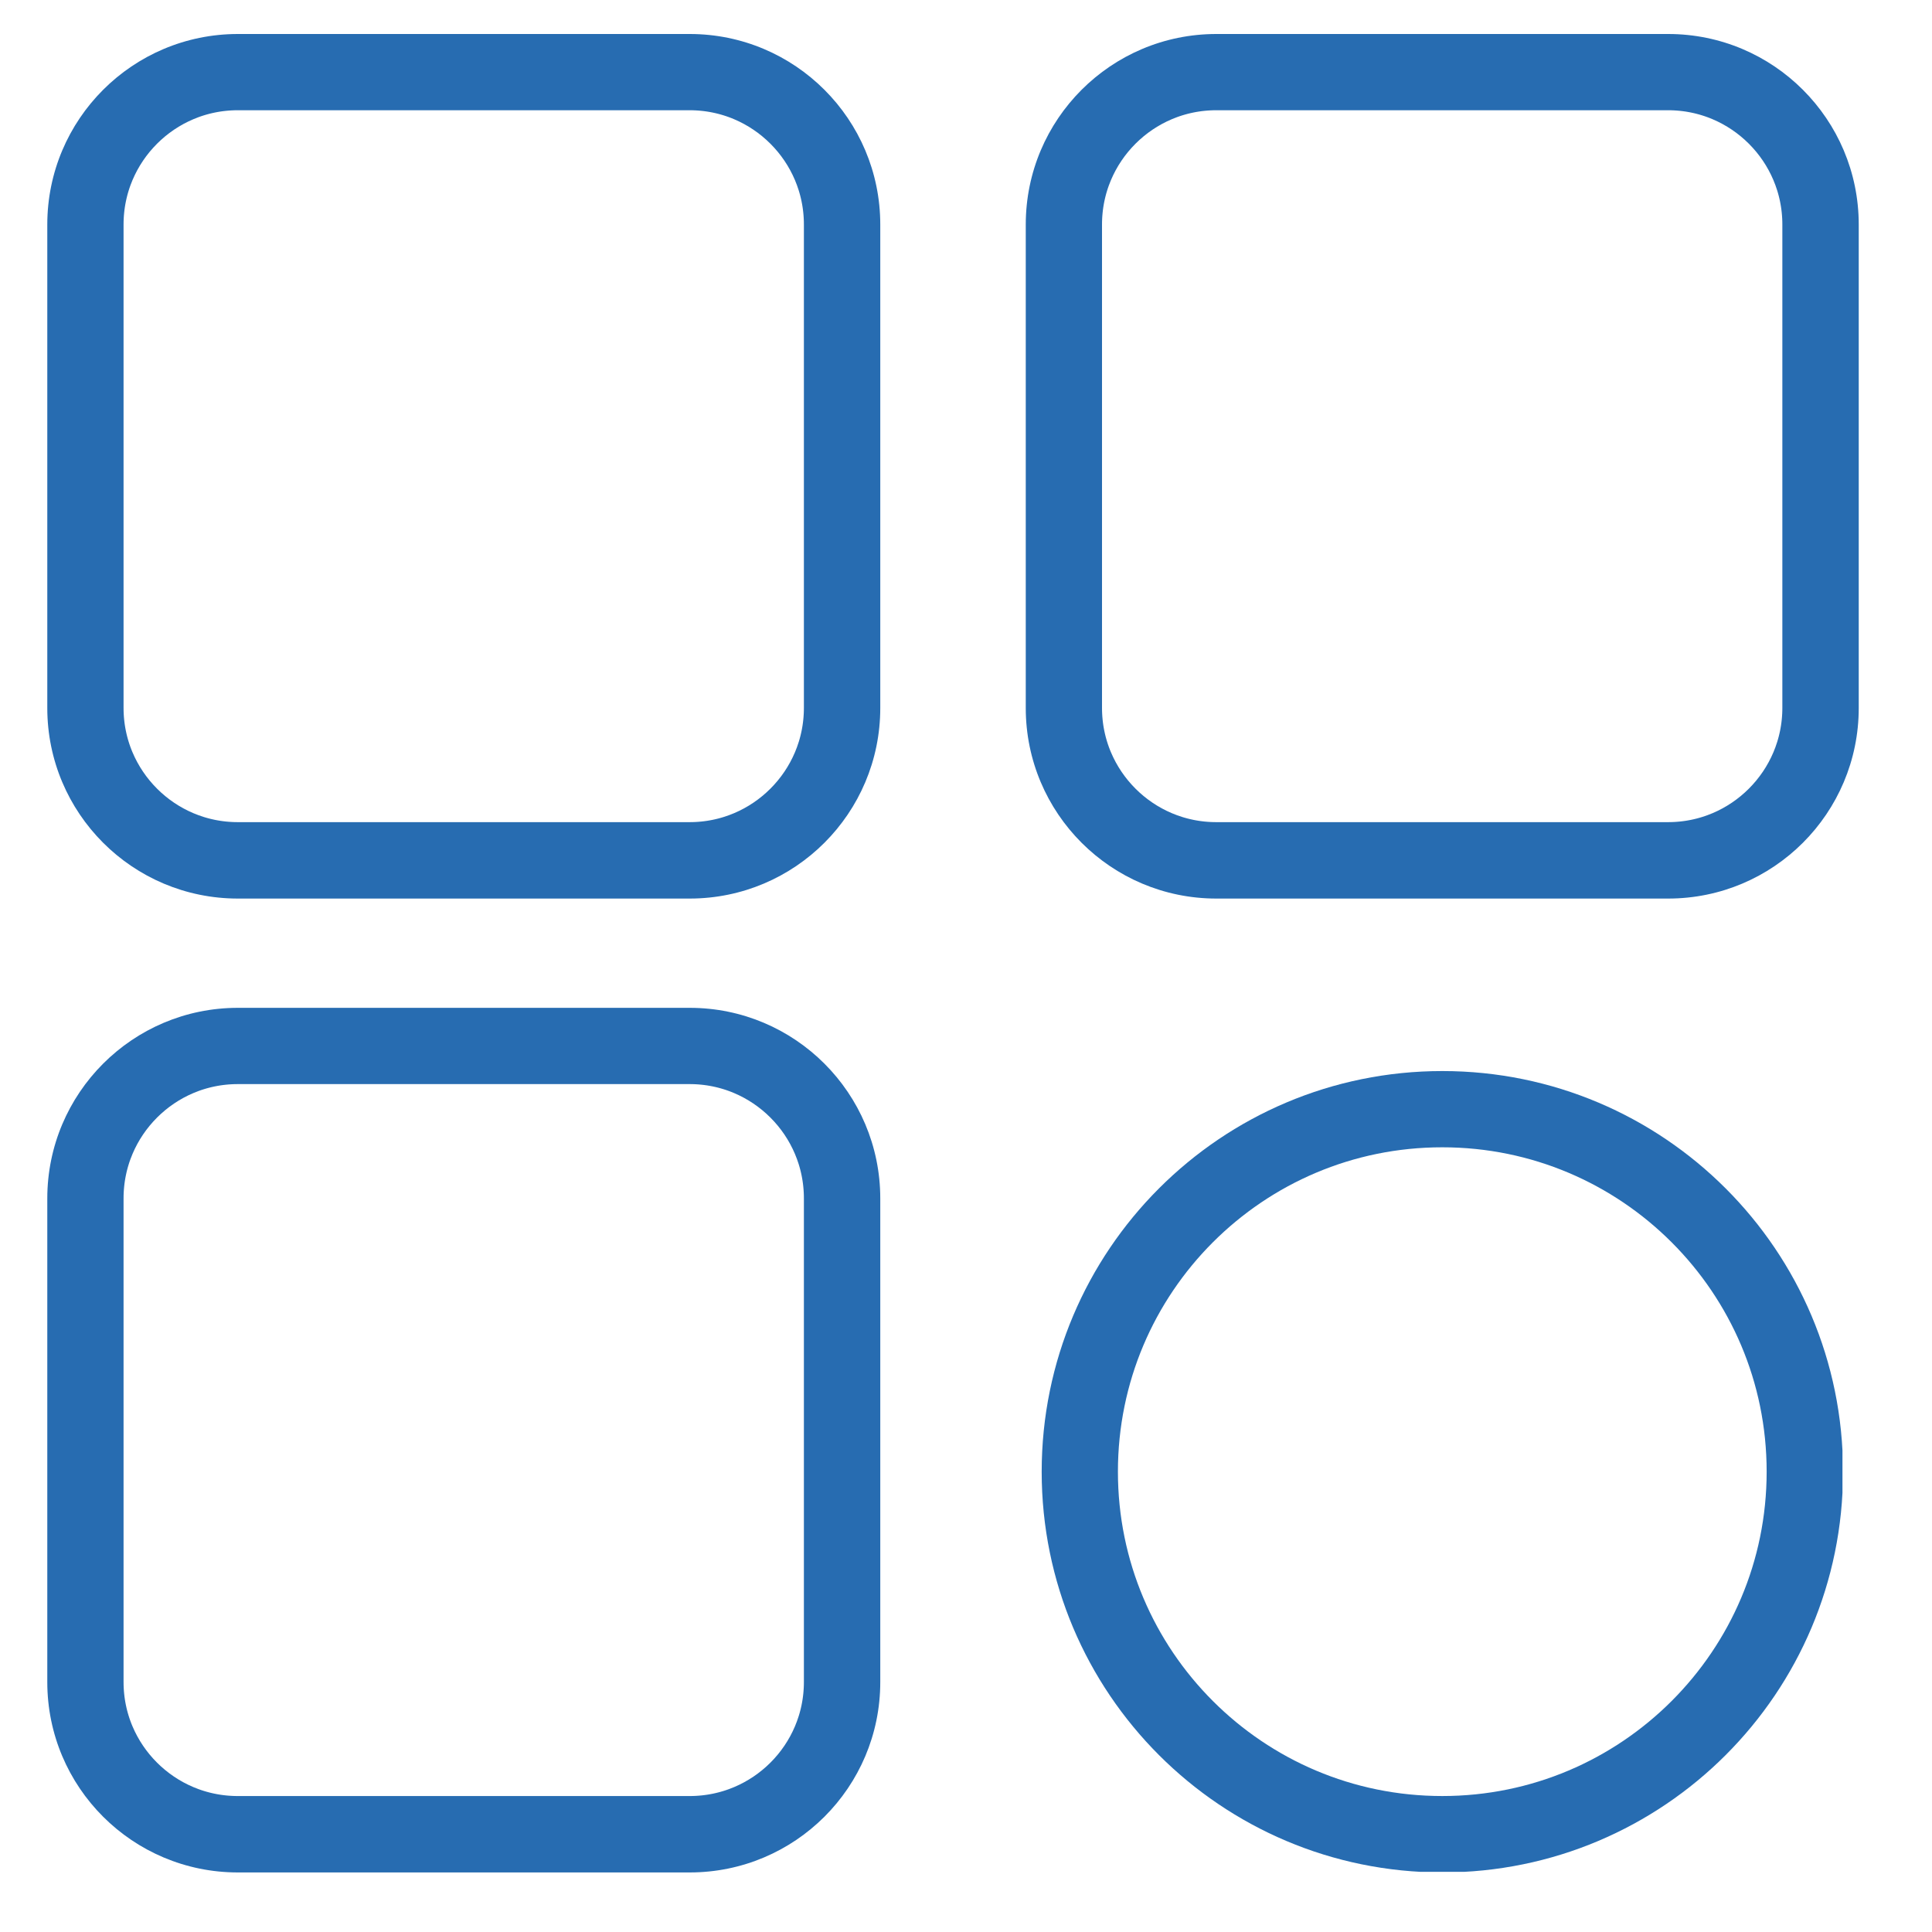 <svg xmlns="http://www.w3.org/2000/svg" xmlns:xlink="http://www.w3.org/1999/xlink" width="50" zoomAndPan="magnify" viewBox="0 0 37.5 37.5" height="50" preserveAspectRatio="xMidYMid meet" version="1.0"><defs><clipPath id="851b8935d7"><path d="M 0.918 0.66 L 17.188 0.66 L 17.188 17.547 L 0.918 17.547 Z M 0.918 0.66 " clip-rule="nonzero"/></clipPath><clipPath id="46ab0132a3"><path d="M 4.617 0.66 L 13.387 0.66 C 15.43 0.66 17.086 2.316 17.086 4.359 L 17.086 13.742 C 17.086 15.785 15.43 17.441 13.387 17.441 L 4.617 17.441 C 2.574 17.441 0.918 15.785 0.918 13.742 L 0.918 4.359 C 0.918 2.316 2.574 0.66 4.617 0.66 Z M 4.617 0.66 " clip-rule="nonzero"/></clipPath><clipPath id="360241d988"><path d="M 19.91 0.66 L 36.18 0.66 L 36.18 17.547 L 19.91 17.547 Z M 19.91 0.66 " clip-rule="nonzero"/></clipPath><clipPath id="8fde7c7190"><path d="M 23.609 0.66 L 32.379 0.66 C 34.422 0.66 36.078 2.316 36.078 4.359 L 36.078 13.742 C 36.078 15.785 34.422 17.441 32.379 17.441 L 23.609 17.441 C 21.566 17.441 19.91 15.785 19.91 13.742 L 19.91 4.359 C 19.91 2.316 21.566 0.66 23.609 0.66 Z M 23.609 0.66 " clip-rule="nonzero"/></clipPath><clipPath id="17b29586ec"><path d="M 0.918 19.562 L 17.188 19.562 L 17.188 36.449 L 0.918 36.449 Z M 0.918 19.562 " clip-rule="nonzero"/></clipPath><clipPath id="20759b5444"><path d="M 4.617 19.562 L 13.387 19.562 C 15.43 19.562 17.086 21.219 17.086 23.262 L 17.086 32.648 C 17.086 34.691 15.43 36.344 13.387 36.344 L 4.617 36.344 C 2.574 36.344 0.918 34.691 0.918 32.648 L 0.918 23.262 C 0.918 21.219 2.574 19.562 4.617 19.562 Z M 4.617 19.562 " clip-rule="nonzero"/></clipPath><clipPath id="dc99748a9a"><path d="M 20.219 20.789 L 35.762 20.789 L 35.762 36.332 L 20.219 36.332 Z M 20.219 20.789 " clip-rule="nonzero"/></clipPath><clipPath id="0a4cc0b503"><path d="M 27.996 20.789 C 23.699 20.789 20.219 24.27 20.219 28.566 C 20.219 32.863 23.699 36.344 27.996 36.344 C 32.289 36.344 35.773 32.863 35.773 28.566 C 35.773 24.27 32.289 20.789 27.996 20.789 Z M 27.996 20.789 " clip-rule="nonzero"/></clipPath></defs><g clip-path="url(#851b8935d7)"><g clip-path="url(#46ab0132a3)"><path stroke-linecap="butt" transform="matrix(0.74, 0, 0, 0.74, 0.919, 0.659)" fill="none" stroke-linejoin="miter" d="M 4.997 0.001 L 16.846 0.001 C 19.606 0.001 21.844 2.239 21.844 4.999 L 21.844 17.676 C 21.844 20.436 19.606 22.674 16.846 22.674 L 4.997 22.674 C 2.237 22.674 -0.001 20.436 -0.001 17.676 L -0.001 4.999 C -0.001 2.239 2.237 0.001 4.997 0.001 Z M 4.997 0.001 " stroke="#276cb1" stroke-width="4" stroke-opacity="1" stroke-miterlimit="4"/></g></g><g clip-path="url(#360241d988)"><g clip-path="url(#8fde7c7190)"><path stroke-linecap="butt" transform="matrix(0.74, 0, 0, 0.74, 19.91, 0.659)" fill="none" stroke-linejoin="miter" d="M 4.998 0.001 L 16.847 0.001 C 19.607 0.001 21.845 2.239 21.845 4.999 L 21.845 17.676 C 21.845 20.436 19.607 22.674 16.847 22.674 L 4.998 22.674 C 2.238 22.674 0 20.436 0 17.676 L 0 4.999 C 0 2.239 2.238 0.001 4.998 0.001 Z M 4.998 0.001 " stroke="#276cb1" stroke-width="4" stroke-opacity="1" stroke-miterlimit="4"/></g></g><g clip-path="url(#17b29586ec)"><g clip-path="url(#20759b5444)"><path stroke-linecap="butt" transform="matrix(0.74, 0, 0, 0.74, 0.919, 19.563)" fill="none" stroke-linejoin="miter" d="M 4.997 -0.001 L 16.846 -0.001 C 19.606 -0.001 21.844 2.237 21.844 4.997 L 21.844 17.68 C 21.844 20.44 19.606 22.673 16.846 22.673 L 4.997 22.673 C 2.237 22.673 -0.001 20.44 -0.001 17.68 L -0.001 4.997 C -0.001 2.237 2.237 -0.001 4.997 -0.001 Z M 4.997 -0.001 " stroke="#276cb1" stroke-width="4" stroke-opacity="1" stroke-miterlimit="4"/></g></g><g clip-path="url(#dc99748a9a)"><g clip-path="url(#0a4cc0b503)"><path stroke-linecap="butt" transform="matrix(0.74, 0, 0, 0.74, 20.218, 20.789)" fill="none" stroke-linejoin="miter" d="M 10.509 -0 C 4.704 -0 0.001 4.702 0.001 10.508 C 0.001 16.313 4.704 21.016 10.509 21.016 C 16.31 21.016 21.017 16.313 21.017 10.508 C 21.017 4.702 16.31 -0 10.509 -0 Z M 10.509 -0 " stroke="#276cb1" stroke-width="4" stroke-opacity="1" stroke-miterlimit="4"/></g></g></svg>